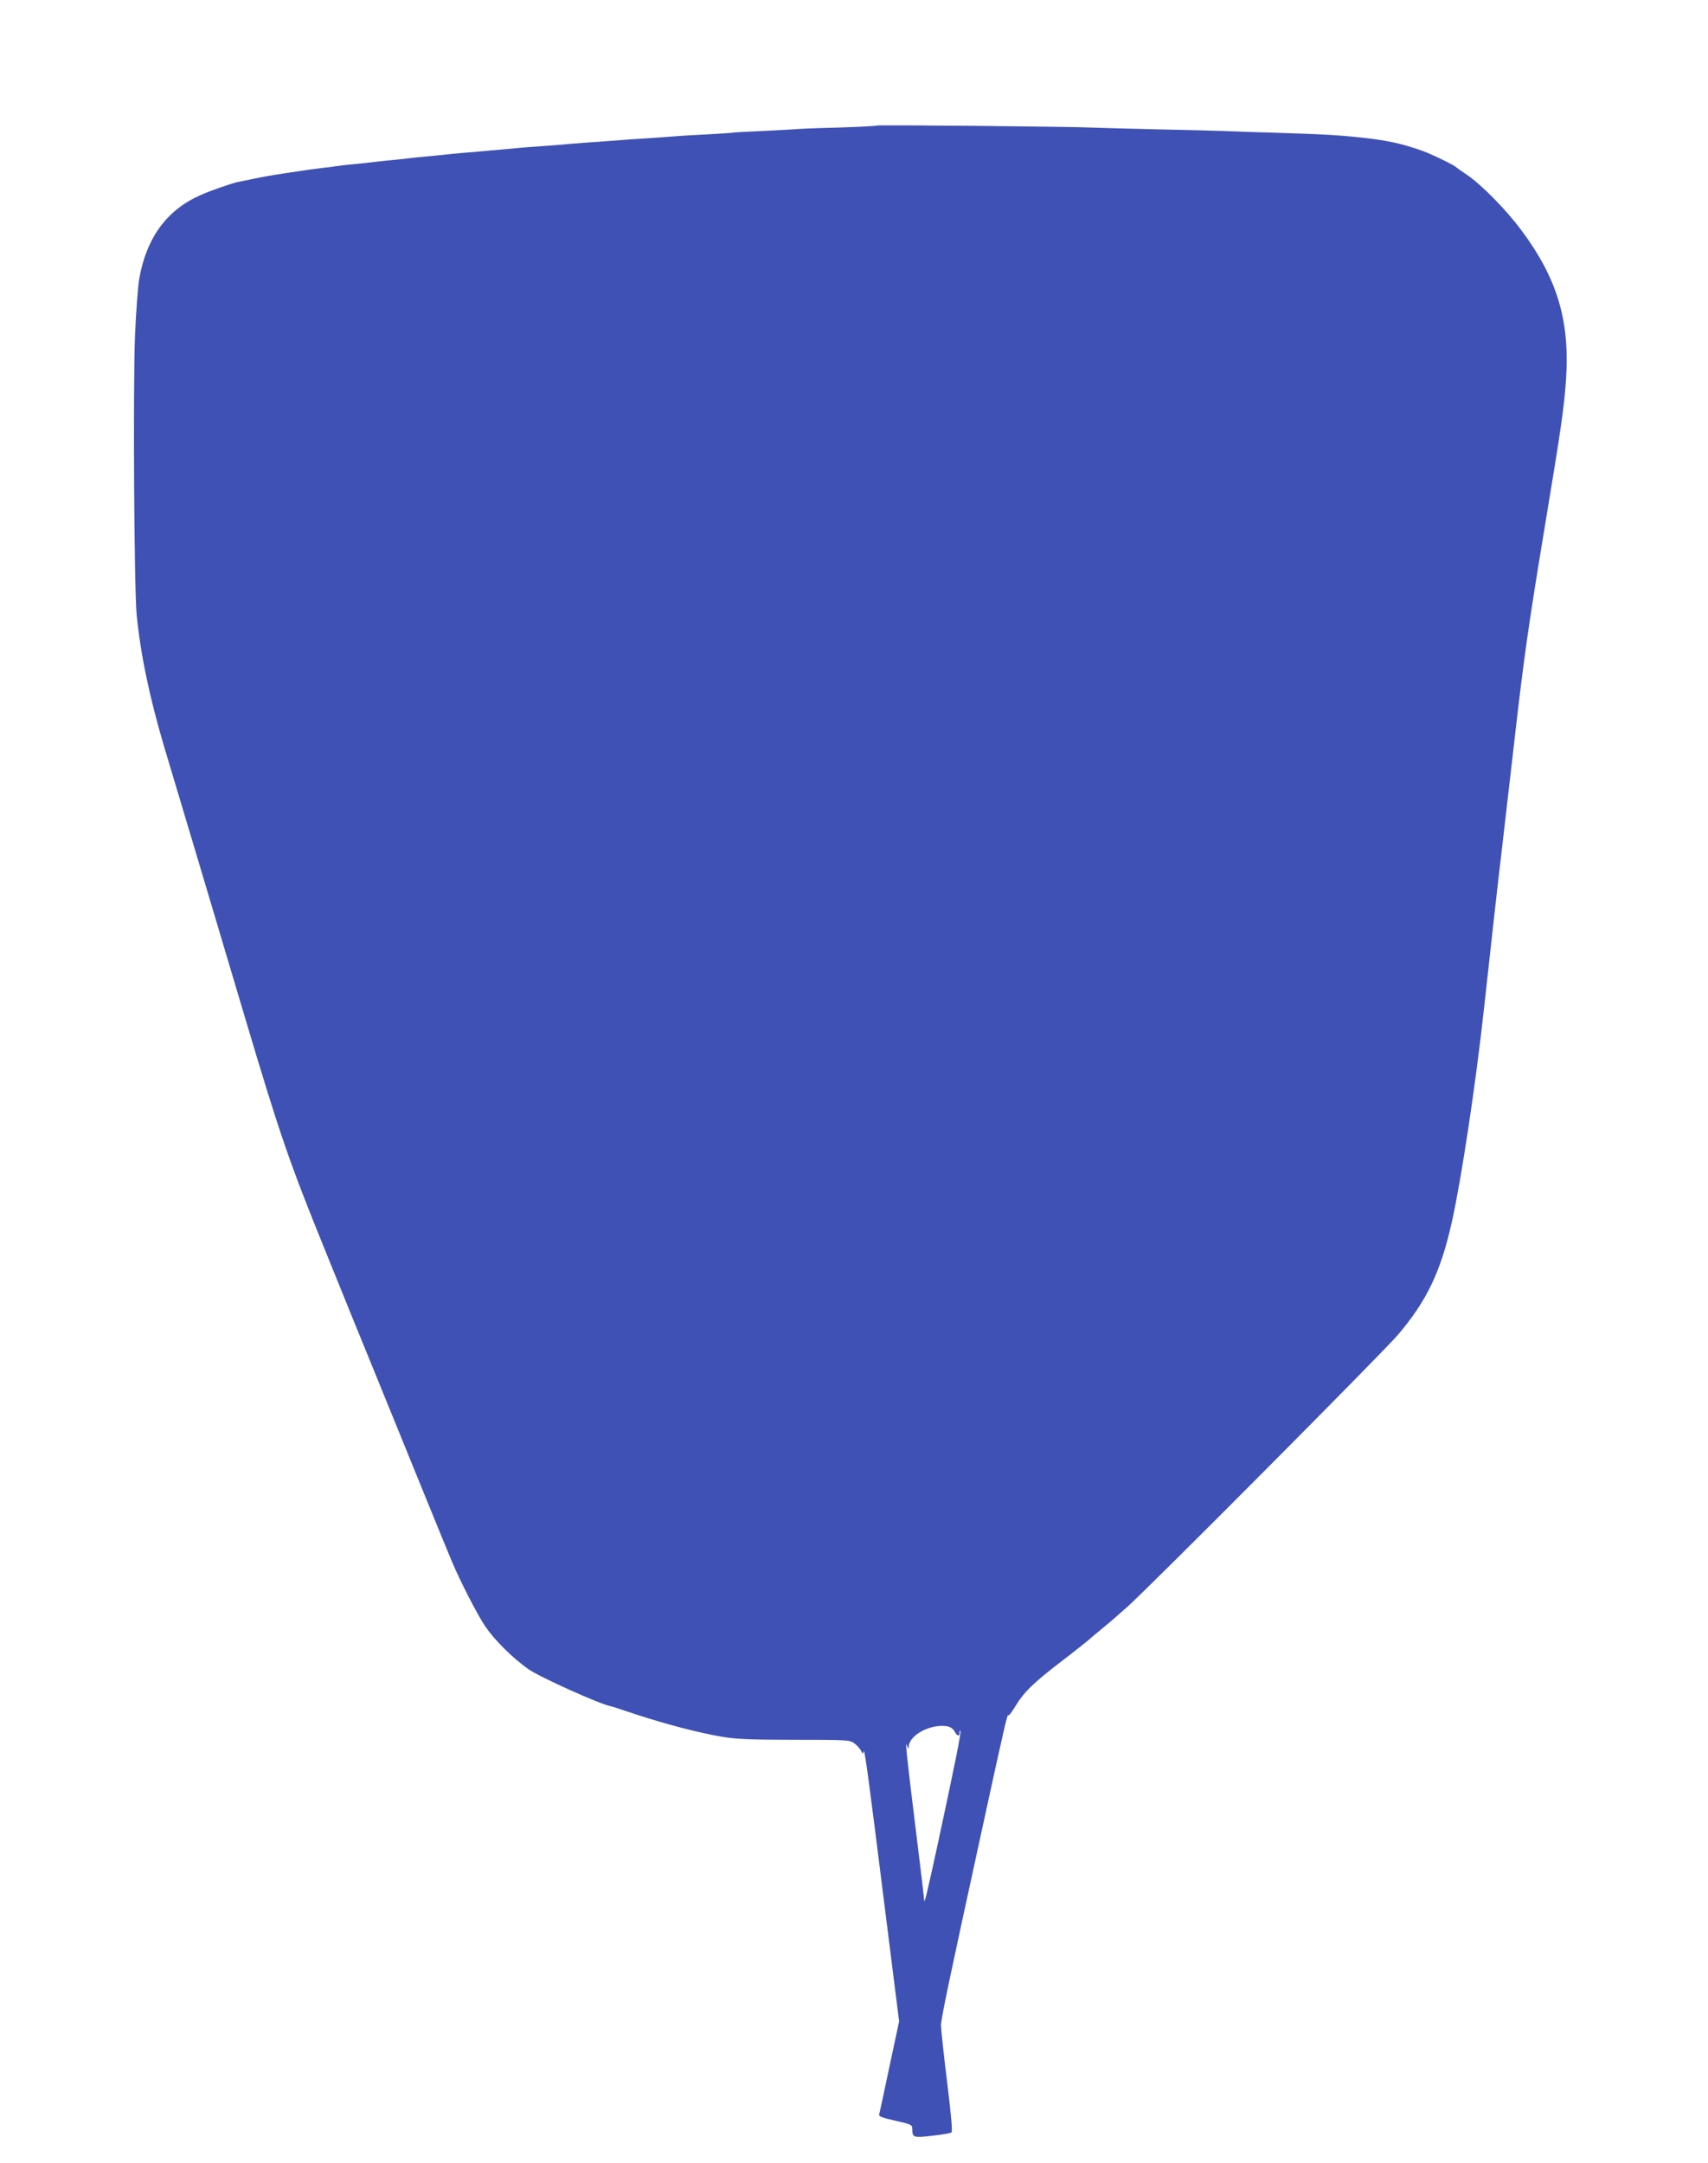 <?xml version="1.0" standalone="no"?>
<!DOCTYPE svg PUBLIC "-//W3C//DTD SVG 20010904//EN"
 "http://www.w3.org/TR/2001/REC-SVG-20010904/DTD/svg10.dtd">
<svg version="1.0" xmlns="http://www.w3.org/2000/svg"
 width="1011pt" height="1280pt" viewBox="0 0 1011 1280"
 preserveAspectRatio="xMidYMid meet">
<g transform="translate(0,1280) scale(0.1,-0.1)"
fill="#3f51b5" stroke="none">
<path d="M5190 12057 c-3 -3 -108 -8 -235 -12 -126 -3 -241 -8 -255 -10 -14
-1 -96 -6 -184 -10 -87 -4 -168 -8 -180 -10 -11 -2 -77 -6 -146 -10 -69 -3
-147 -8 -175 -10 -27 -2 -88 -7 -135 -10 -112 -7 -211 -14 -285 -20 -33 -2
-96 -7 -140 -10 -44 -3 -98 -8 -120 -10 -22 -2 -80 -7 -130 -10 -49 -3 -108
-8 -130 -10 -22 -2 -71 -7 -110 -10 -38 -3 -88 -8 -110 -10 -22 -2 -76 -7
-120 -10 -44 -4 -89 -8 -100 -10 -11 -1 -56 -6 -100 -10 -44 -4 -89 -8 -101
-10 -11 -2 -52 -6 -90 -10 -38 -3 -82 -8 -99 -10 -16 -2 -77 -9 -135 -15 -58
-5 -114 -12 -125 -14 -11 -2 -47 -7 -80 -10 -33 -4 -100 -13 -150 -21 -49 -7
-106 -16 -125 -19 -30 -4 -127 -23 -218 -42 -40 -8 -164 -51 -226 -79 -198
-87 -318 -251 -361 -490 -9 -50 -20 -202 -26 -343 -12 -314 -5 -1495 10 -1652
24 -237 75 -483 165 -787 20 -65 109 -365 200 -668 90 -302 212 -711 271 -909
212 -712 265 -867 482 -1401 58 -143 129 -318 158 -390 29 -71 74 -182 100
-245 26 -63 75 -185 110 -270 35 -85 84 -207 110 -270 26 -63 76 -187 112
-275 36 -88 80 -196 98 -240 18 -44 45 -109 60 -145 45 -109 150 -314 196
-382 57 -84 160 -186 255 -254 64 -46 428 -210 488 -220 6 -1 74 -23 151 -49
174 -57 376 -110 509 -132 81 -14 167 -18 428 -18 316 0 327 -1 355 -21 15
-11 33 -31 40 -44 10 -20 11 -21 15 -4 5 25 30 -160 128 -946 l82 -651 -57
-267 c-31 -147 -58 -274 -61 -283 -3 -13 15 -20 96 -38 96 -22 100 -24 100
-50 0 -50 7 -52 118 -39 56 6 107 15 113 19 8 5 1 88 -25 300 -20 162 -36 312
-36 334 0 40 48 267 244 1165 132 608 150 683 154 670 2 -6 20 17 40 50 51 85
104 138 272 267 80 61 154 120 165 130 11 10 45 38 75 63 30 25 57 47 60 50 3
3 43 38 90 79 123 108 1518 1510 1608 1616 169 201 250 370 316 665 57 257
140 805 191 1270 52 473 72 655 105 935 16 138 50 430 75 650 55 484 84 686
180 1265 94 566 113 696 124 856 25 355 -50 606 -267 896 -89 119 -233 265
-318 323 -33 22 -61 42 -64 45 -12 13 -150 80 -205 99 -112 40 -203 60 -340
75 -148 17 -251 22 -540 31 -99 3 -232 7 -295 10 -63 2 -245 7 -405 10 -159 4
-326 8 -370 10 -120 6 -1270 17 -1275 12z m416 -9472 c19 -3 36 -15 44 -30 15
-29 30 -33 30 -8 0 9 2 14 5 11 6 -6 -34 -205 -136 -678 -65 -299 -79 -356
-79 -320 0 7 -22 195 -50 419 -56 452 -63 529 -51 491 8 -21 9 -22 10 -5 3 69
131 136 227 120z"/>
</g>
</svg>
